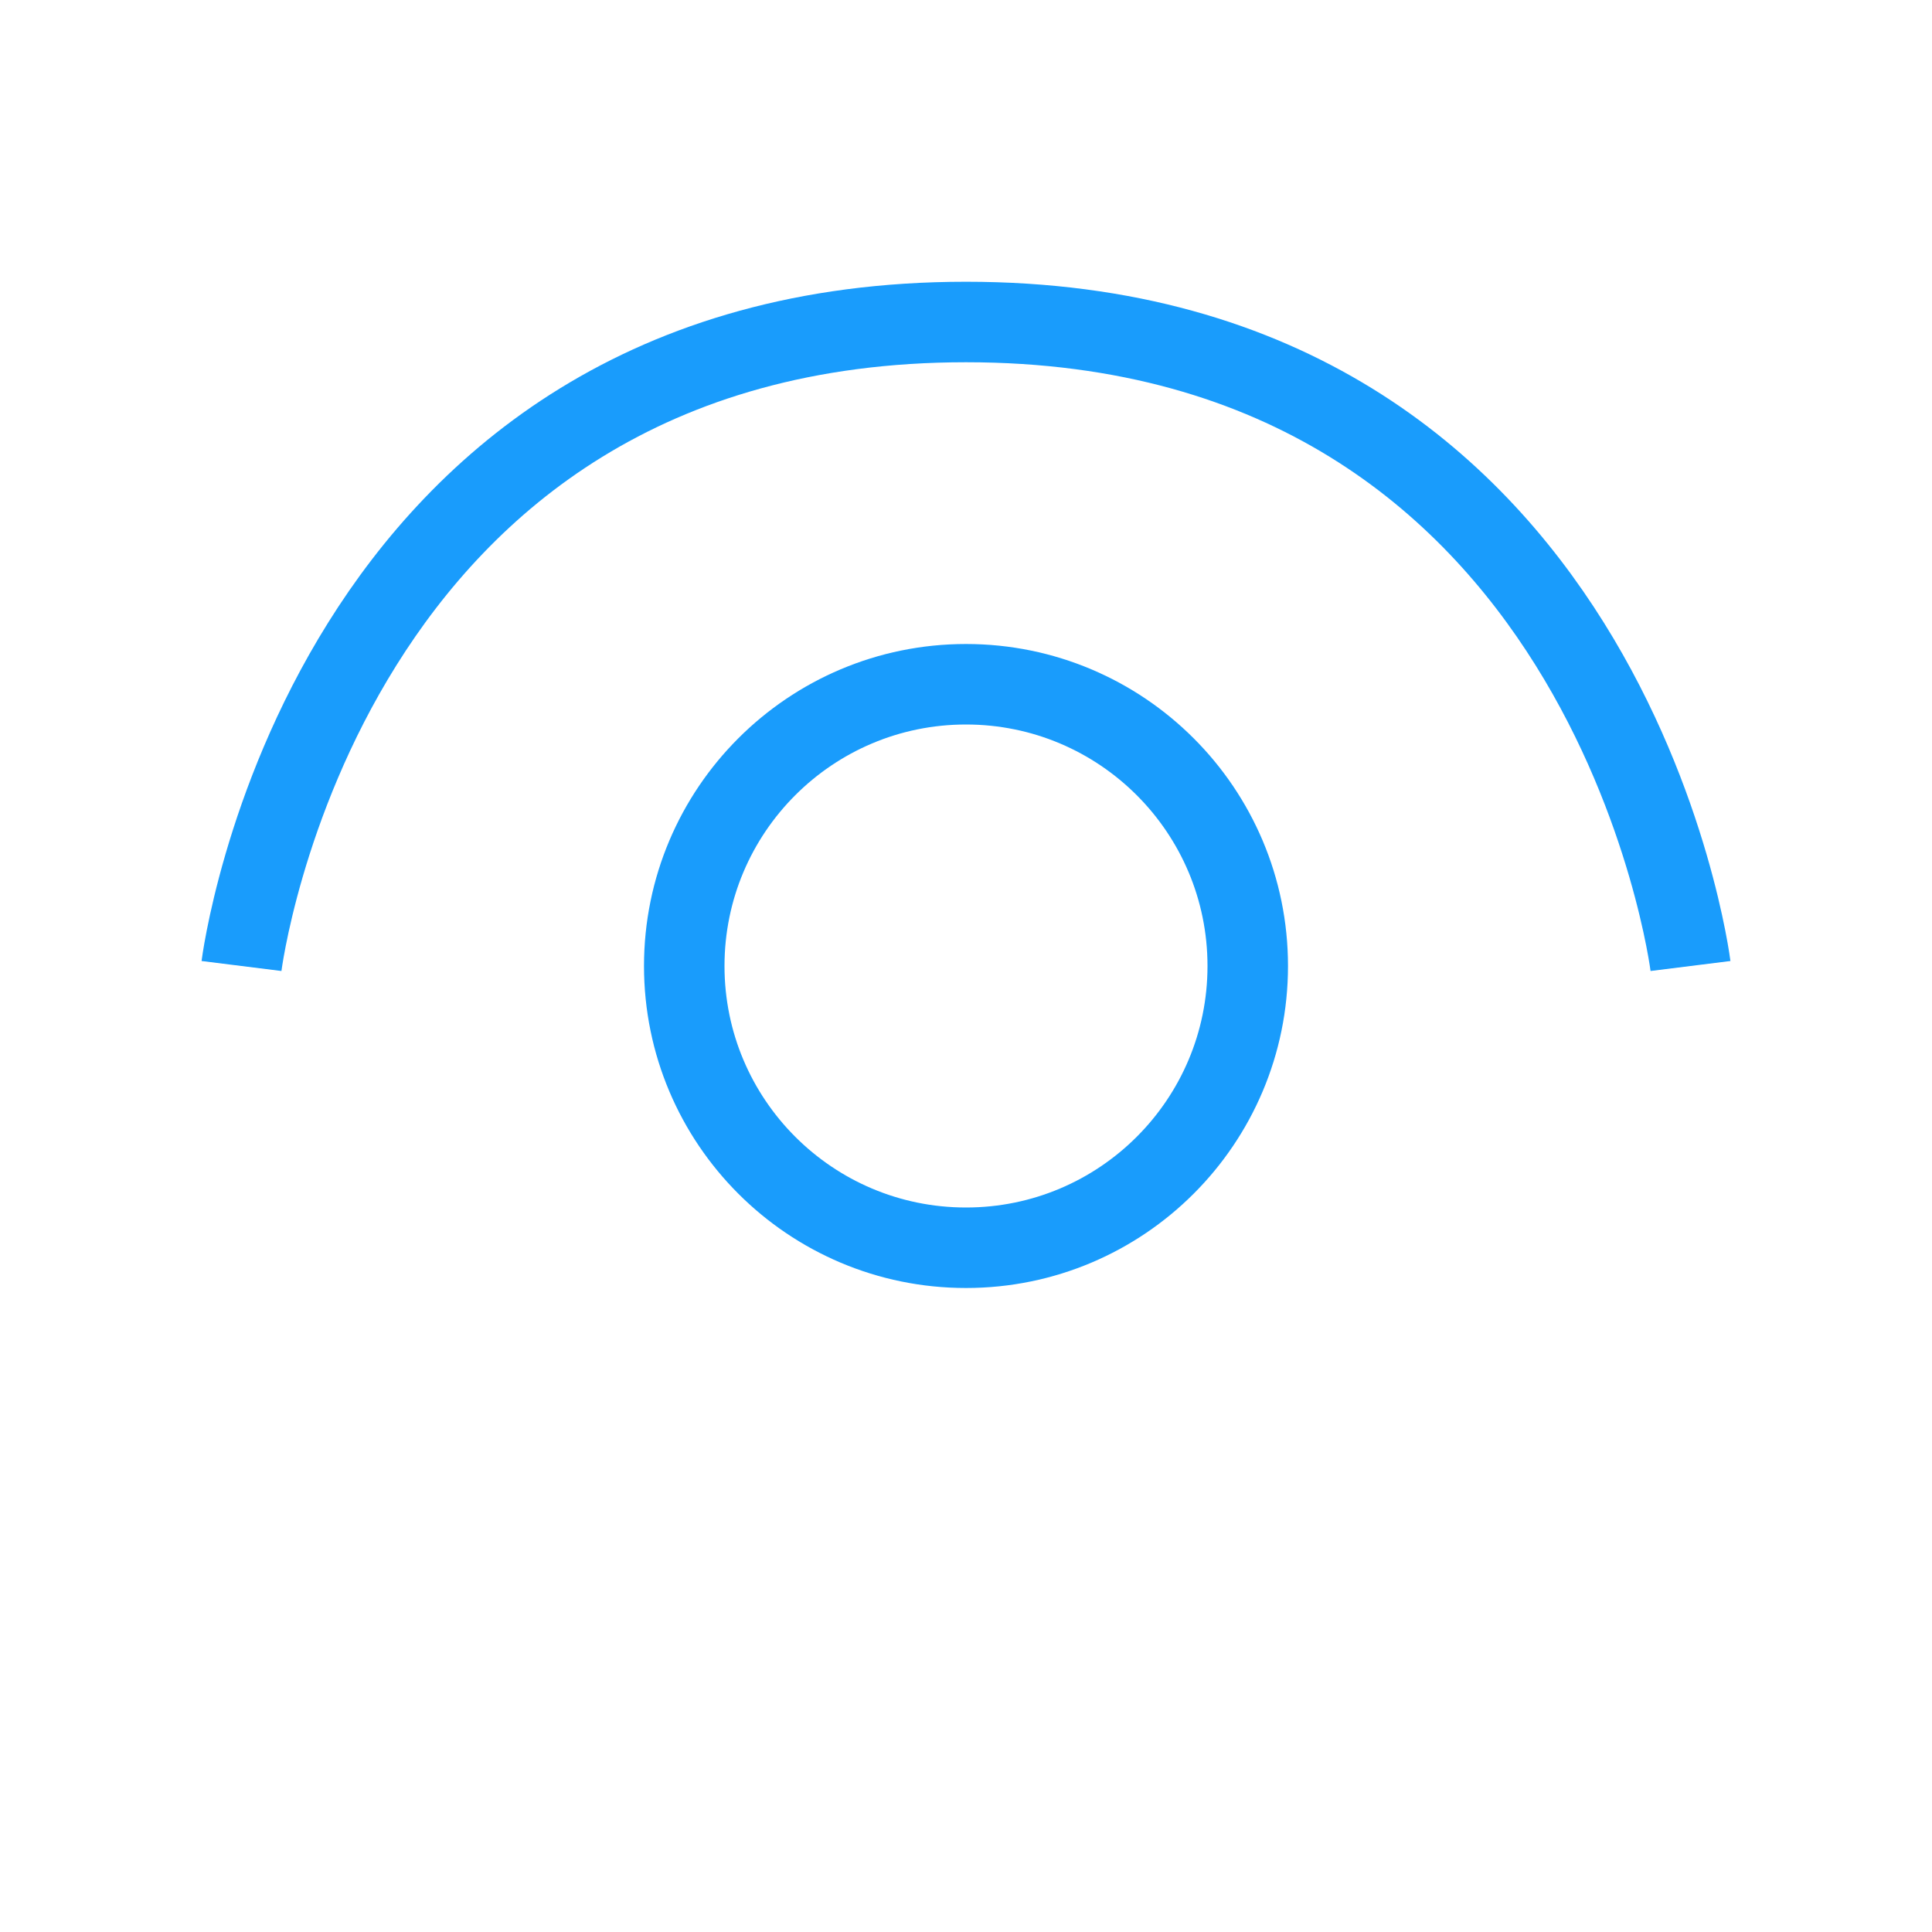<svg width="24" height="24" viewBox="0 0 24 24" fill="none" xmlns="http://www.w3.org/2000/svg">
<circle cx="12" cy="12" r="3.5" stroke="#199CFC"/>
<path d="M21 12C21 12 20 4 12 4C4 4 3 12 3 12" stroke="#199CFC"/>
</svg>
